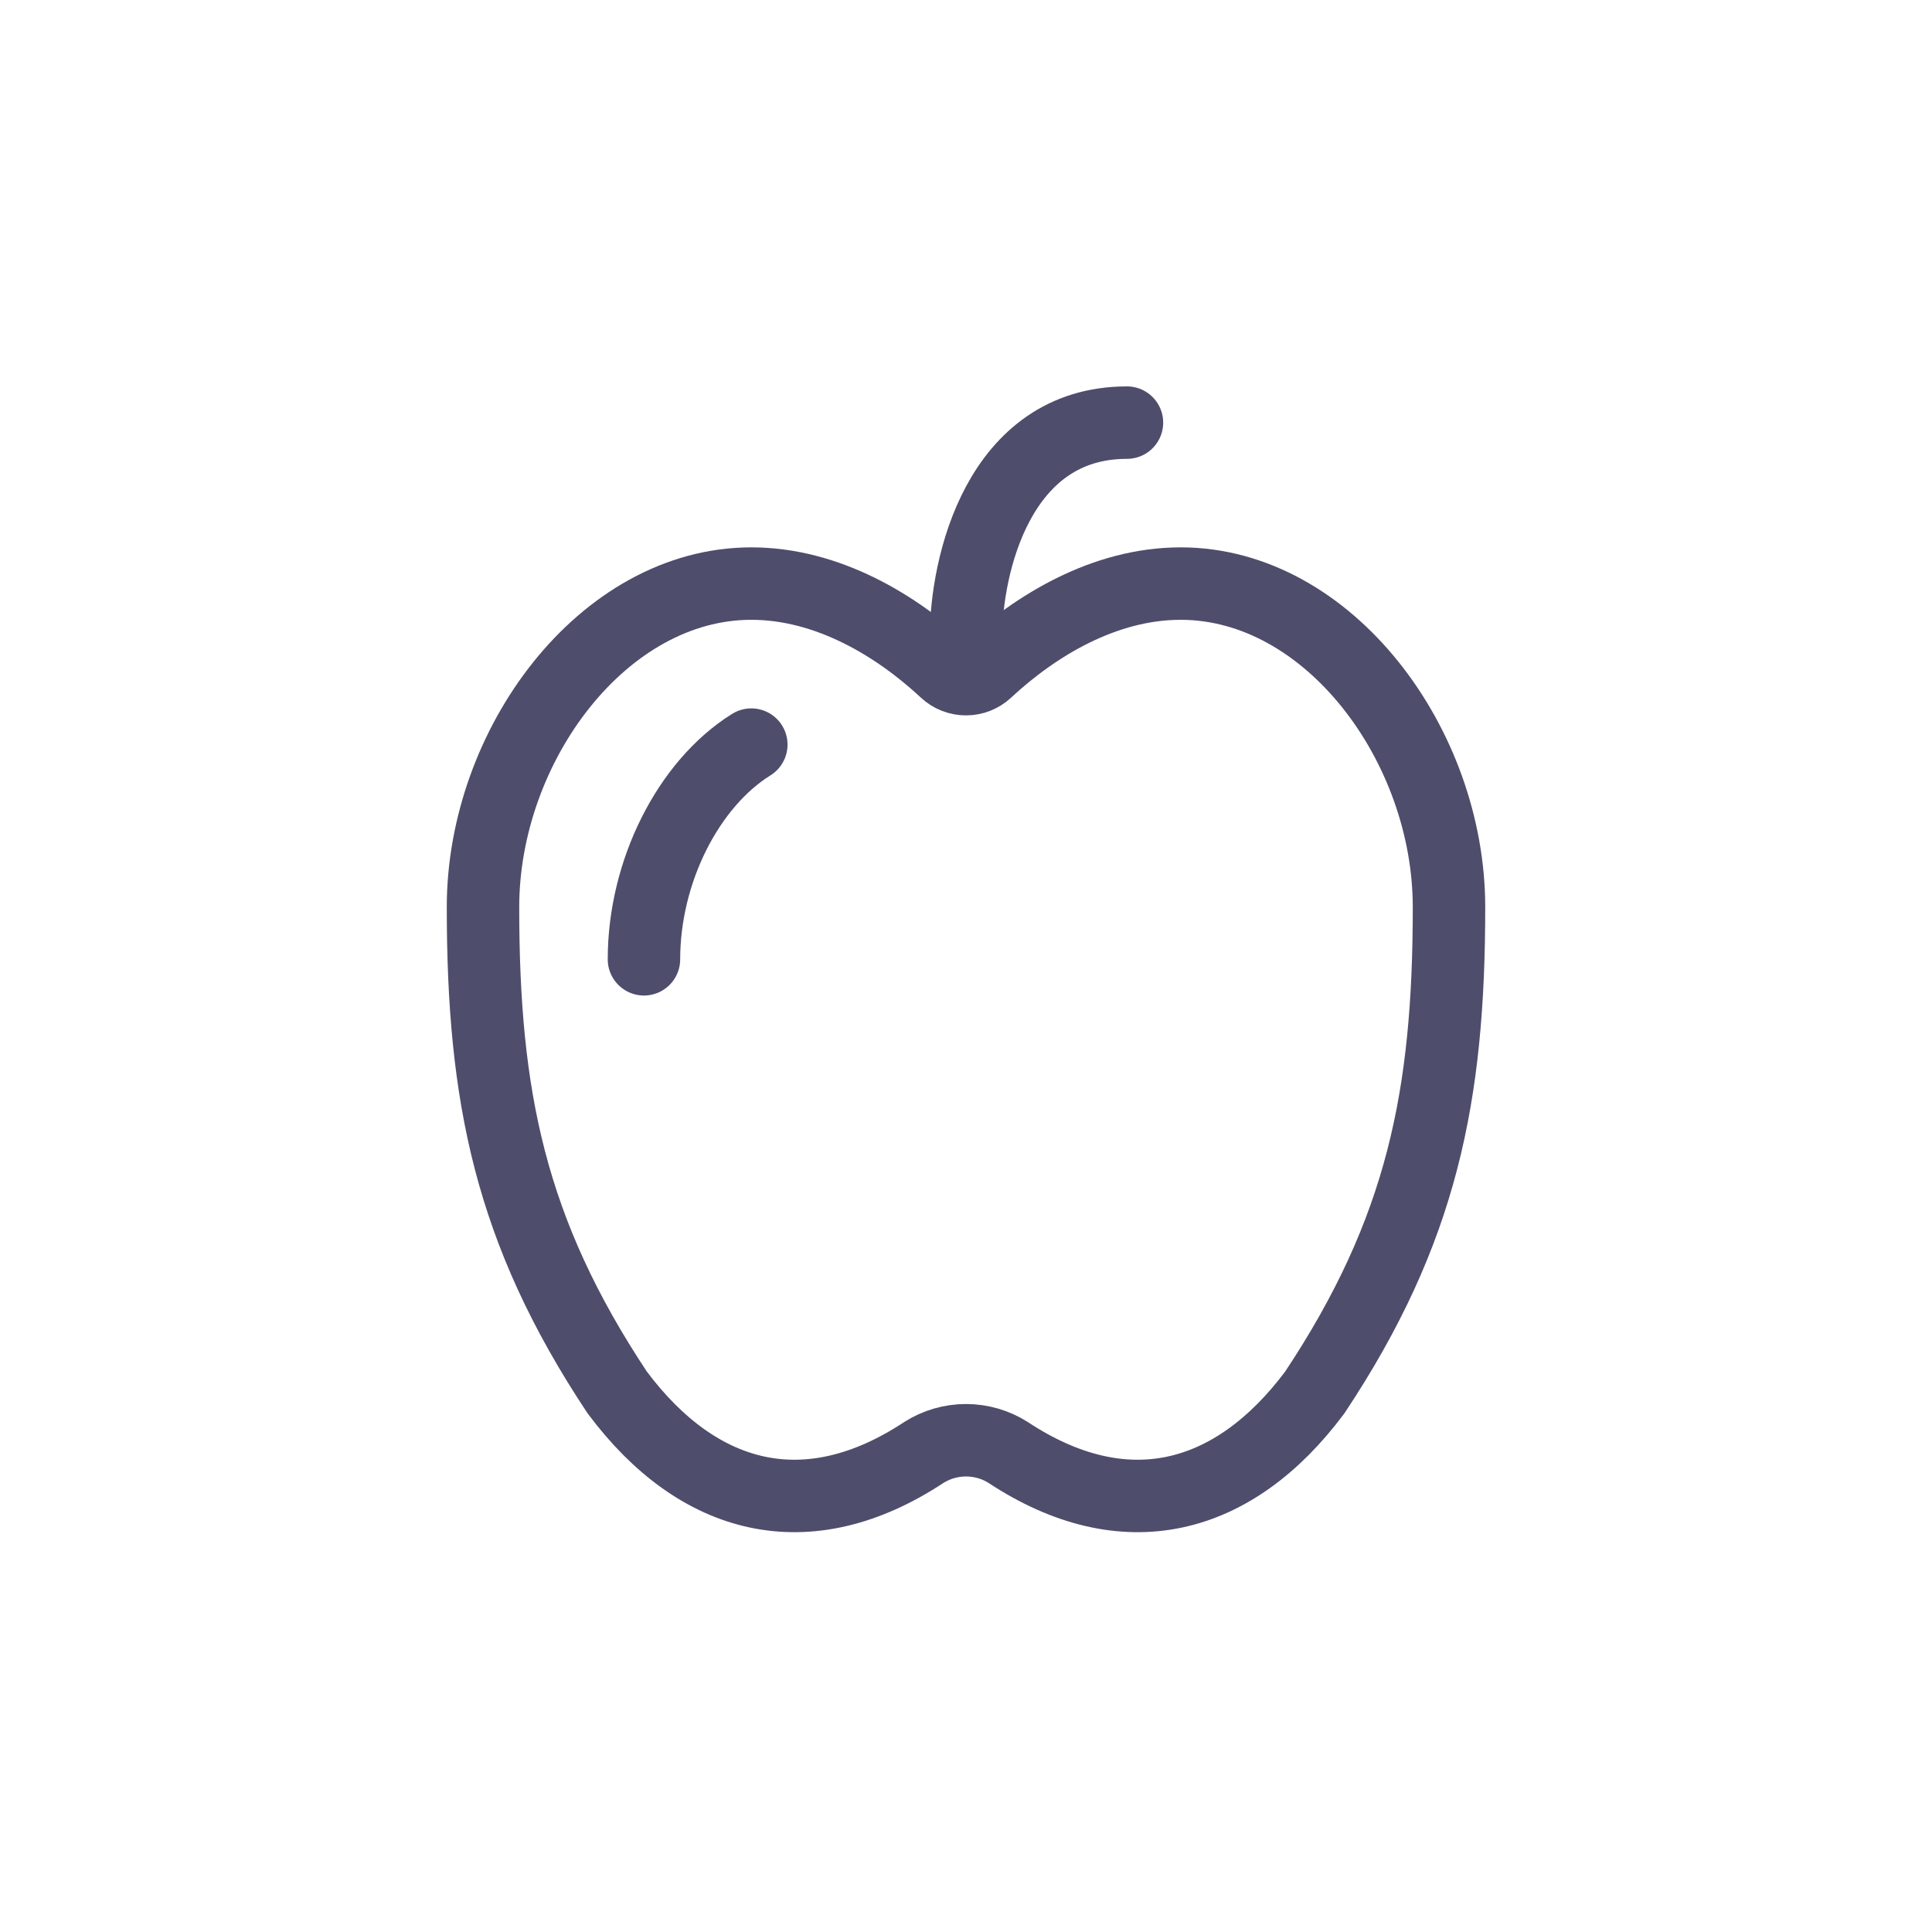<svg width="32" height="32" viewBox="0 0 32 32" fill="none" xmlns="http://www.w3.org/2000/svg">
<path d="M12.444 9.666C9.99 9.666 8 12.346 8 15.025C8 18.15 8.444 20.383 10.222 23.062C11.573 24.872 13.378 25.326 15.301 24.058C15.51 23.925 15.753 23.855 16 23.855C16.247 23.855 16.49 23.925 16.699 24.058C18.622 25.326 20.427 24.872 21.778 23.062C23.556 20.383 24 18.15 24 15.025C24 12.346 22.01 9.666 19.556 9.666C18.289 9.666 17.146 10.364 16.336 11.118C16.244 11.203 16.125 11.249 16 11.249C15.876 11.249 15.755 11.203 15.664 11.118C14.855 10.364 13.711 9.666 12.444 9.666Z" stroke="#4E4D6C" stroke-width="1.2" stroke-linecap="round" stroke-linejoin="round"/>
<path d="M10.666 15.889C10.666 14.437 11.398 12.985 12.444 12.333M16 10.556C16 9.371 16.533 7 18.666 7" stroke="#4E4D6C" stroke-width="1.2" stroke-linecap="round" stroke-linejoin="round"/>
</svg>
